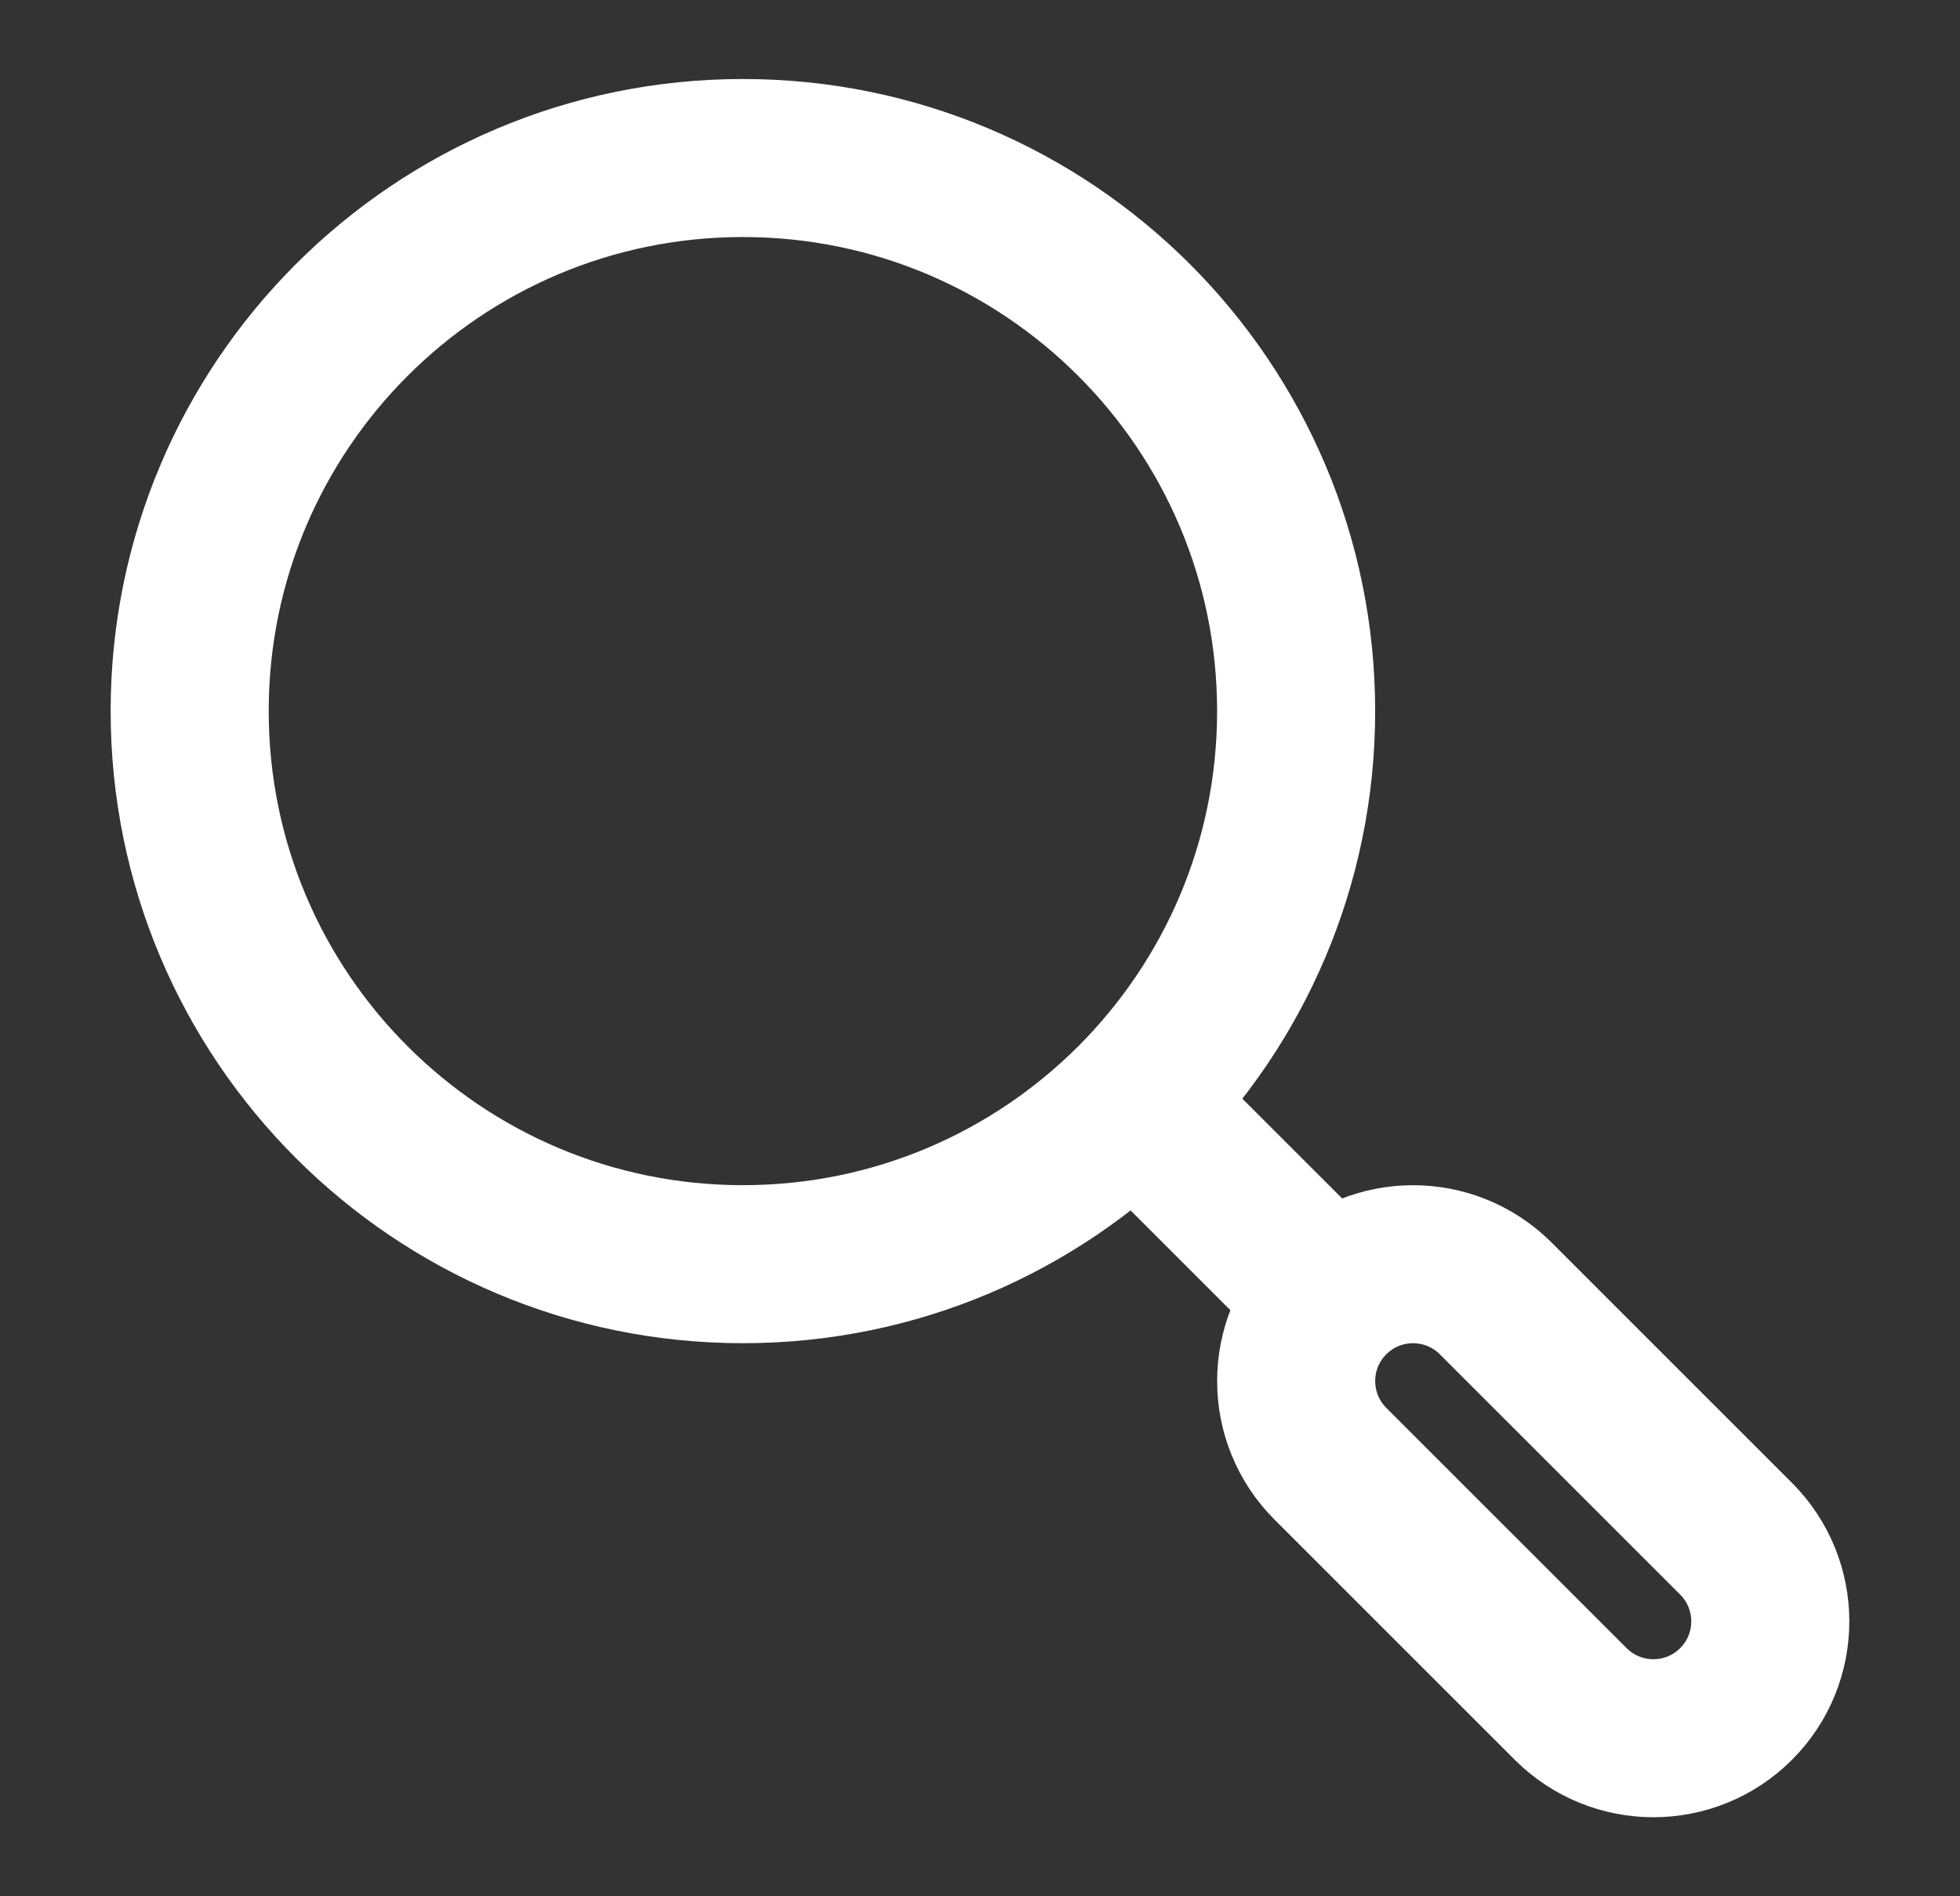 <svg width="31" height="30" viewBox="0 0 31 30" fill="none" xmlns="http://www.w3.org/2000/svg">
<rect x="0" y="0" width="31" height="30" fill="#333333" stroke="none"/>
<path d="M18 17.5L21.125 20.625" stroke="white" stroke-width="2.5" stroke-linejoin="round"/>
<path d="M21.042 23.157C20.32 22.434 20.32 21.264 21.042 20.542C21.764 19.82 22.934 19.82 23.657 20.542L27.458 24.343C28.18 25.066 28.18 26.236 27.458 26.958C26.736 27.68 25.566 27.68 24.843 26.958L21.042 23.157Z" stroke="white" stroke-width="2.5" stroke-linecap="round"/>
<path d="M20.5 11.25C20.5 6.418 16.582 2.5 11.75 2.5C6.918 2.5 3 6.418 3 11.25C3 16.082 6.918 20 11.75 20C16.582 20 20.5 16.082 20.5 11.25Z" stroke="white" stroke-width="2.5" stroke-linejoin="round"/>
</svg>
